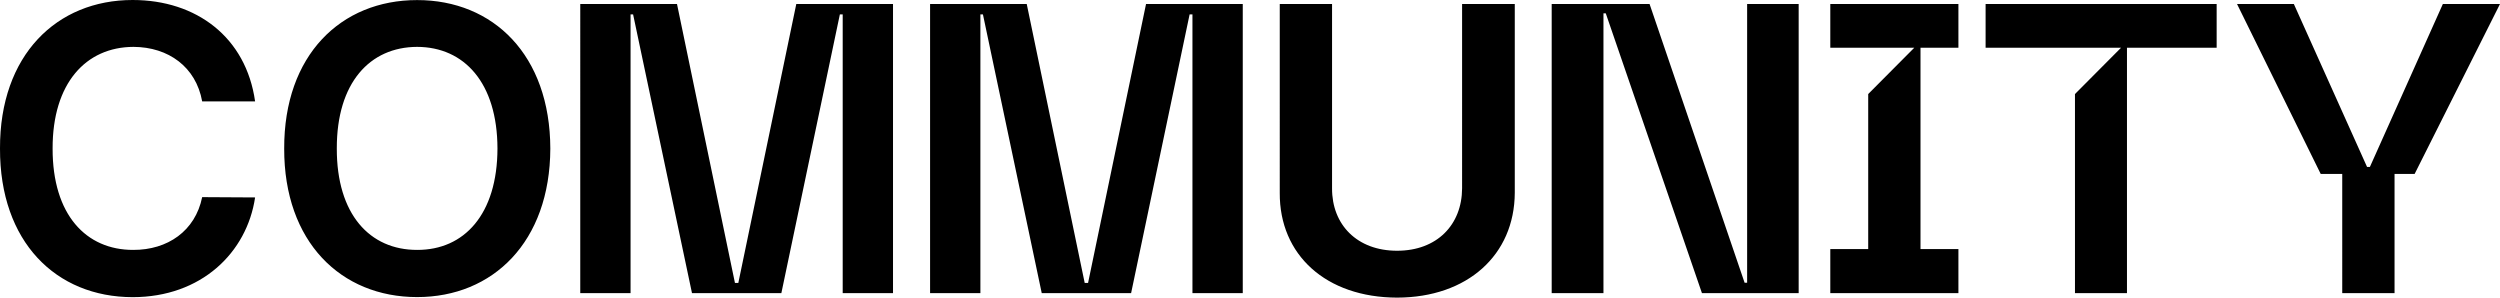 <svg width="336" height="40" fill="none" xmlns="http://www.w3.org/2000/svg"><path d="M27.172 13.628C26.34 8.993 22.634 6.321 17.94 6.3c-6.402.02-10.89 4.892-10.869 13.659-.02 8.92 4.508 13.638 10.828 13.628 4.621.02 8.347-2.539 9.273-7.092l7.113.041c-1.102 7.42-7.236 13.402-16.458 13.402C7.524 39.928-.041 32.508 0 19.958-.04 7.4 7.617 0 17.827 0 26.4 0 33.07 5.005 34.285 13.628h-7.112Zm28.891 26.3c-10.24 0-17.898-7.42-17.867-19.959C38.154 7.41 45.812.01 56.063.01c10.252 0 17.868 7.4 17.9 19.96-.042 12.558-7.72 19.958-17.9 19.958Zm0-33.628c-6.36.02-10.817 4.82-10.796 13.659-.021 8.838 4.425 13.638 10.796 13.628 6.33.02 10.777-4.78 10.797-13.628C66.84 11.12 62.393 6.32 56.063 6.3ZM77.987.534h13l7.79 37.493h.453L107.022.534h12.999v38.86h-6.762V1.932h-.381l-7.863 37.462H93.003L85.088 1.932h-.34v37.462h-6.761V.534Zm47.006 0h12.999l7.792 37.493h.452L154.028.534h12.999v38.86h-6.762V1.932h-.381l-7.863 37.462h-12.012l-7.904-37.462h-.34v37.462h-6.762V.534h-.01Zm78.593 0V25.92c-.041 8.345-6.35 14.06-15.809 14.08-9.562-.02-15.83-5.735-15.778-14.08V.534h7.029v24.78c-.02 4.892 3.366 8.386 8.739 8.386 5.373 0 8.718-3.494 8.738-8.387V.535h7.081Zm38.155 0v38.86h-13L215.814 1.788h-.309v37.606h-6.958V.534h13.154l12.773 37.462h.34V.534h6.927Zm4.251 38.86v-5.92h5.095V12.64l6.196-6.228h-11.291V.534h17.219v5.88h-5.095v27.06h5.095v5.92h-17.219Zm20.873-32.981V.534h31.053v5.88h-12.053v32.98h-6.989V12.64l6.197-6.228h-18.208Zm33.79-5.879h7.637l9.84 21.902h.381L328.322.534H336l-11.476 22.847h-2.697v16.013h-7.03V23.38h-2.892L300.655.534Z" fill="#000"/></svg>